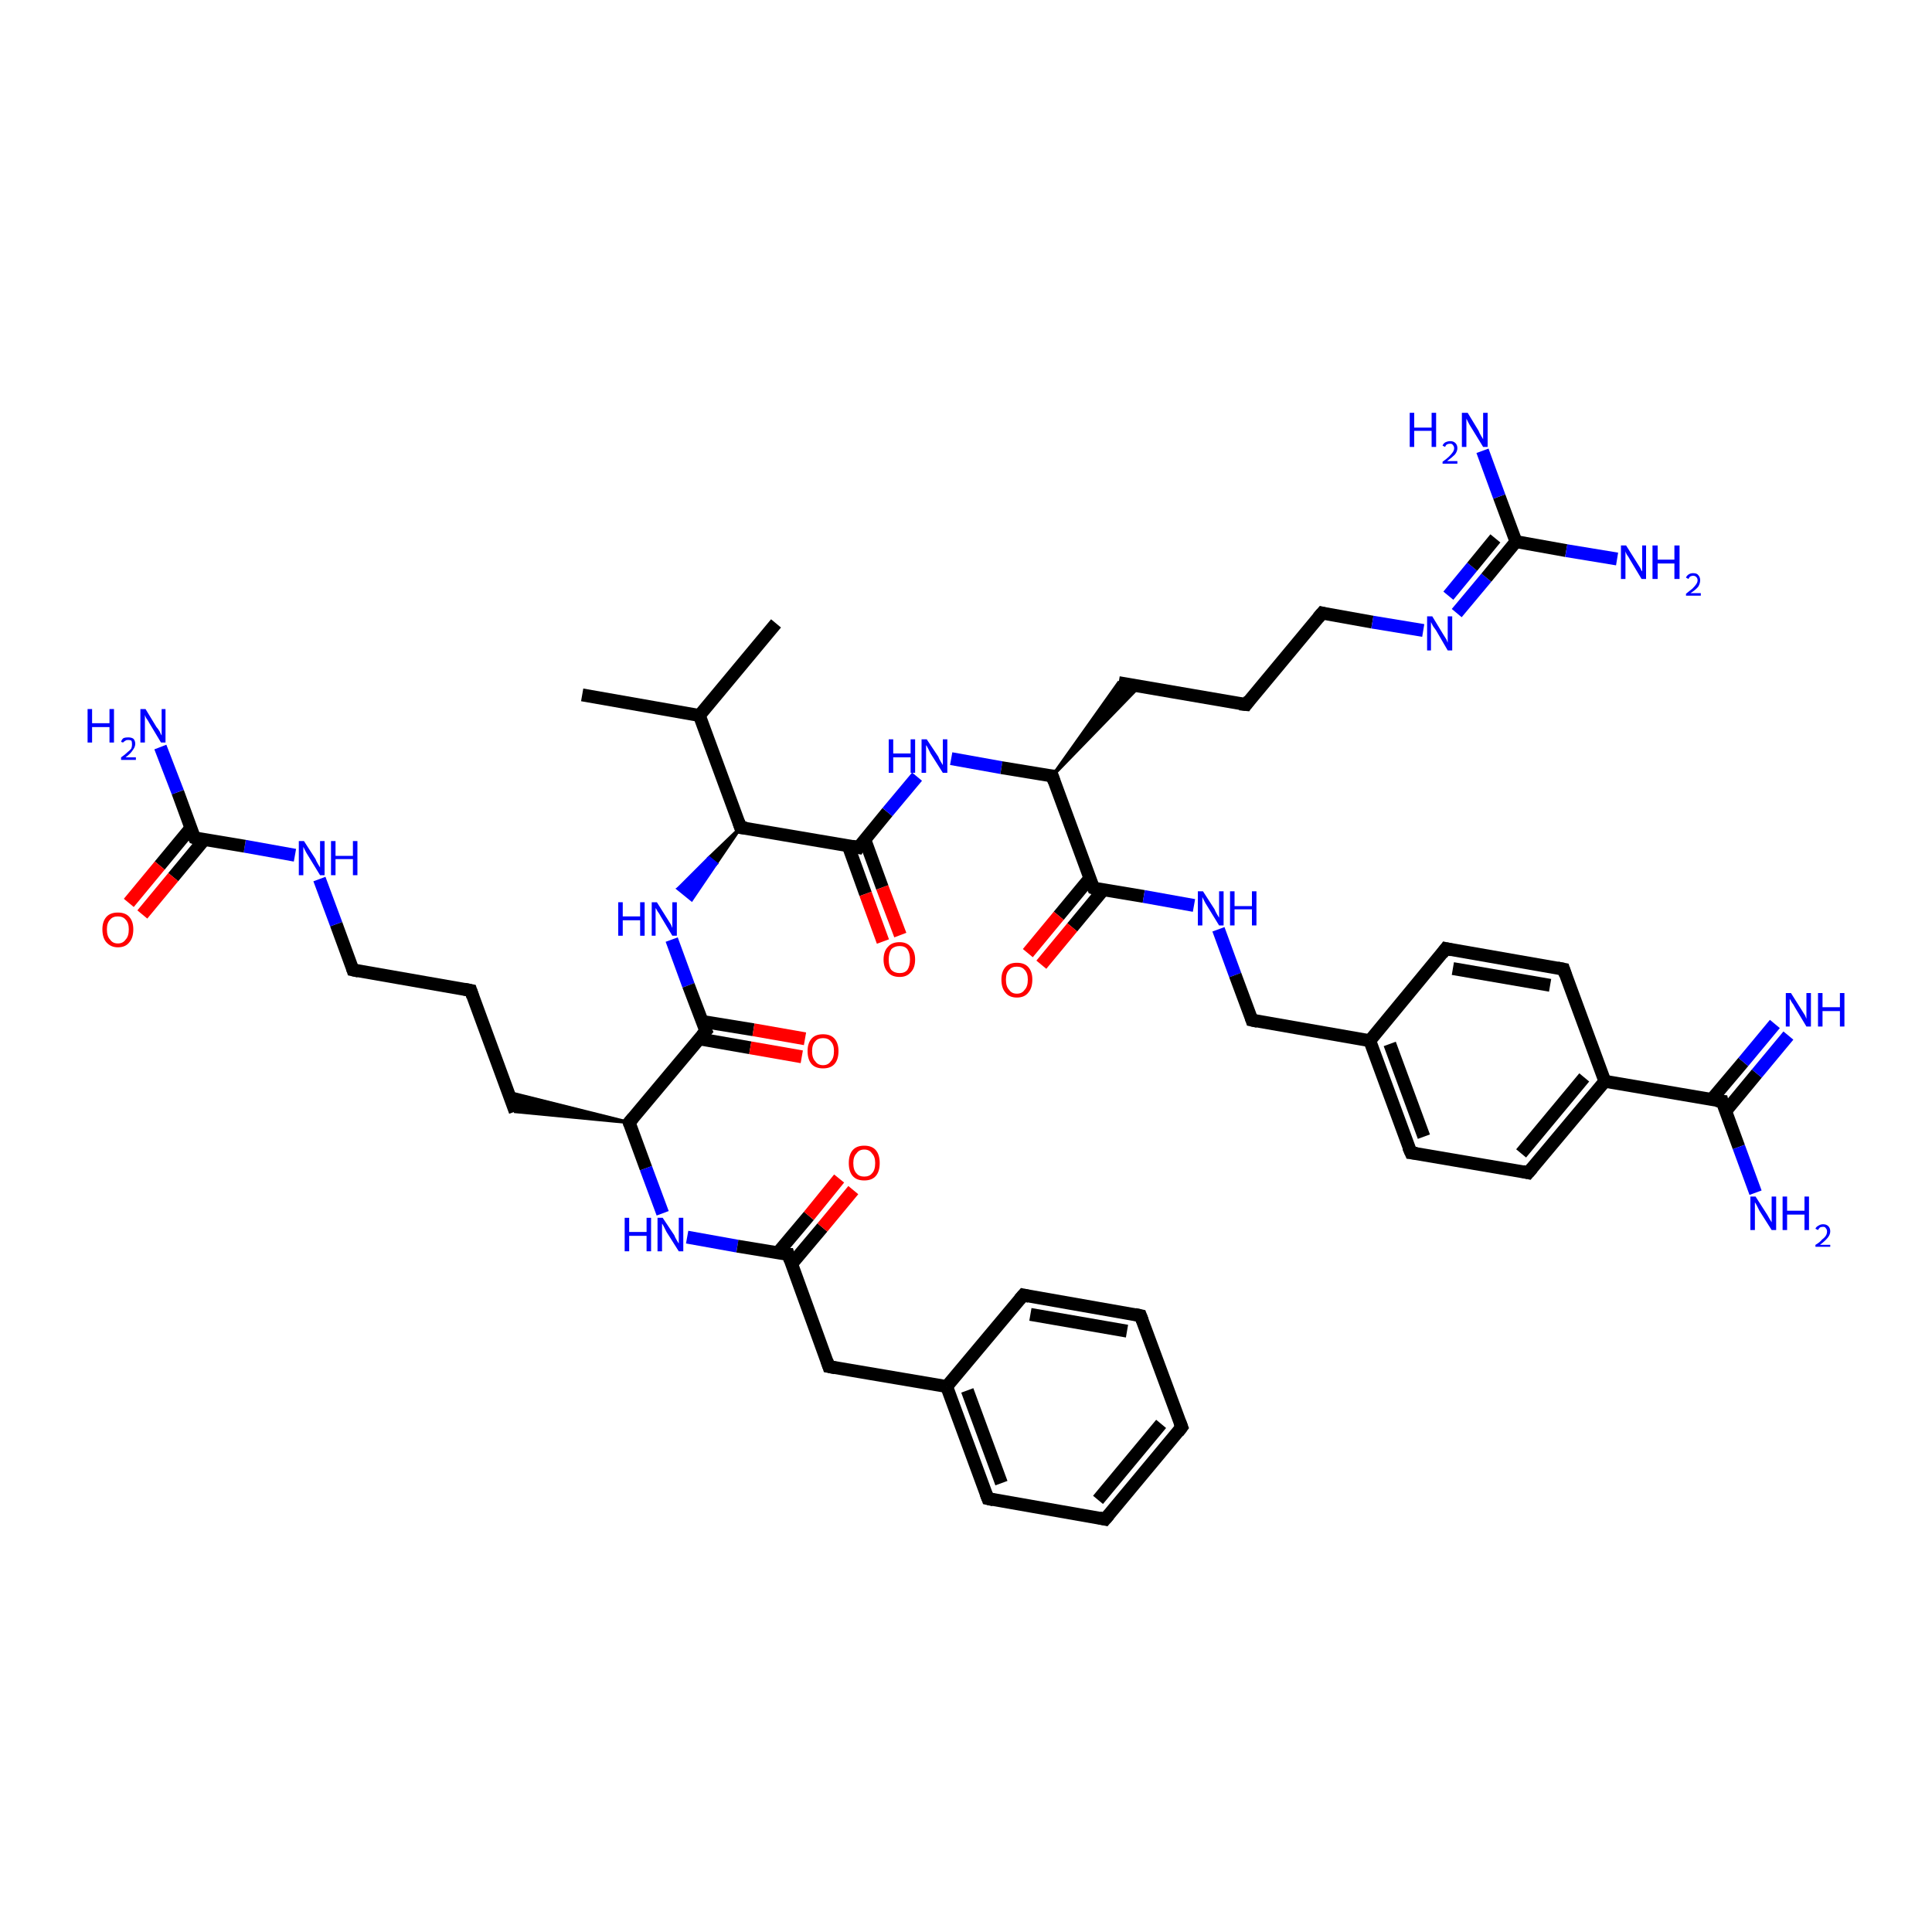 <?xml version='1.0' encoding='iso-8859-1'?>
<svg version='1.1' baseProfile='full'
              xmlns='http://www.w3.org/2000/svg'
                      xmlns:rdkit='http://www.rdkit.org/xml'
                      xmlns:xlink='http://www.w3.org/1999/xlink'
                  xml:space='preserve'
width='300px' height='300px' viewBox='0 0 300 300'>
<!-- END OF HEADER -->
<rect style='opacity:1.0;fill:#FFFFFF;stroke:none' width='300.0' height='300.0' x='0.0' y='0.0'> </rect>
<path class='bond-0 atom-0 atom-1' d='M 120.5,96.8 L 108.6,111.1' style='fill:none;fill-rule:evenodd;stroke:#000000;stroke-width:2.0px;stroke-linecap:butt;stroke-linejoin:miter;stroke-opacity:1' />
<path class='bond-1 atom-1 atom-2' d='M 108.6,111.1 L 90.4,107.9' style='fill:none;fill-rule:evenodd;stroke:#000000;stroke-width:2.0px;stroke-linecap:butt;stroke-linejoin:miter;stroke-opacity:1' />
<path class='bond-2 atom-1 atom-3' d='M 108.6,111.1 L 115.0,128.5' style='fill:none;fill-rule:evenodd;stroke:#000000;stroke-width:2.0px;stroke-linecap:butt;stroke-linejoin:miter;stroke-opacity:1' />
<path class='bond-3 atom-3 atom-4' d='M 115.0,128.5 L 111.2,134.1 L 110.1,133.2 Z' style='fill:#000000;fill-rule:evenodd;fill-opacity:1;stroke:#000000;stroke-width:0.5px;stroke-linecap:butt;stroke-linejoin:miter;stroke-opacity:1;' />
<path class='bond-3 atom-3 atom-4' d='M 111.2,134.1 L 105.3,138.0 L 107.4,139.7 Z' style='fill:#0000FF;fill-rule:evenodd;fill-opacity:1;stroke:#0000FF;stroke-width:0.5px;stroke-linecap:butt;stroke-linejoin:miter;stroke-opacity:1;' />
<path class='bond-3 atom-3 atom-4' d='M 111.2,134.1 L 110.1,133.2 L 105.3,138.0 Z' style='fill:#0000FF;fill-rule:evenodd;fill-opacity:1;stroke:#0000FF;stroke-width:0.5px;stroke-linecap:butt;stroke-linejoin:miter;stroke-opacity:1;' />
<path class='bond-4 atom-4 atom-5' d='M 104.3,145.9 L 106.9,153.0' style='fill:none;fill-rule:evenodd;stroke:#0000FF;stroke-width:2.0px;stroke-linecap:butt;stroke-linejoin:miter;stroke-opacity:1' />
<path class='bond-4 atom-4 atom-5' d='M 106.9,153.0 L 109.6,160.1' style='fill:none;fill-rule:evenodd;stroke:#000000;stroke-width:2.0px;stroke-linecap:butt;stroke-linejoin:miter;stroke-opacity:1' />
<path class='bond-5 atom-5 atom-6' d='M 108.5,161.3 L 116.5,162.7' style='fill:none;fill-rule:evenodd;stroke:#000000;stroke-width:2.0px;stroke-linecap:butt;stroke-linejoin:miter;stroke-opacity:1' />
<path class='bond-5 atom-5 atom-6' d='M 116.5,162.7 L 124.5,164.1' style='fill:none;fill-rule:evenodd;stroke:#FF0000;stroke-width:2.0px;stroke-linecap:butt;stroke-linejoin:miter;stroke-opacity:1' />
<path class='bond-5 atom-5 atom-6' d='M 109.0,158.6 L 117.0,159.9' style='fill:none;fill-rule:evenodd;stroke:#000000;stroke-width:2.0px;stroke-linecap:butt;stroke-linejoin:miter;stroke-opacity:1' />
<path class='bond-5 atom-5 atom-6' d='M 117.0,159.9 L 125.0,161.3' style='fill:none;fill-rule:evenodd;stroke:#FF0000;stroke-width:2.0px;stroke-linecap:butt;stroke-linejoin:miter;stroke-opacity:1' />
<path class='bond-6 atom-5 atom-7' d='M 109.6,160.1 L 97.7,174.3' style='fill:none;fill-rule:evenodd;stroke:#000000;stroke-width:2.0px;stroke-linecap:butt;stroke-linejoin:miter;stroke-opacity:1' />
<path class='bond-7 atom-7 atom-8' d='M 97.7,174.3 L 80.0,172.6 L 78.9,169.6 Z' style='fill:#000000;fill-rule:evenodd;fill-opacity:1;stroke:#000000;stroke-width:0.5px;stroke-linecap:butt;stroke-linejoin:miter;stroke-opacity:1;' />
<path class='bond-8 atom-8 atom-9' d='M 80.0,172.6 L 73.1,153.8' style='fill:none;fill-rule:evenodd;stroke:#000000;stroke-width:2.0px;stroke-linecap:butt;stroke-linejoin:miter;stroke-opacity:1' />
<path class='bond-9 atom-9 atom-10' d='M 73.1,153.8 L 54.8,150.6' style='fill:none;fill-rule:evenodd;stroke:#000000;stroke-width:2.0px;stroke-linecap:butt;stroke-linejoin:miter;stroke-opacity:1' />
<path class='bond-10 atom-10 atom-11' d='M 54.8,150.6 L 52.2,143.5' style='fill:none;fill-rule:evenodd;stroke:#000000;stroke-width:2.0px;stroke-linecap:butt;stroke-linejoin:miter;stroke-opacity:1' />
<path class='bond-10 atom-10 atom-11' d='M 52.2,143.5 L 49.6,136.5' style='fill:none;fill-rule:evenodd;stroke:#0000FF;stroke-width:2.0px;stroke-linecap:butt;stroke-linejoin:miter;stroke-opacity:1' />
<path class='bond-11 atom-11 atom-12' d='M 45.8,132.8 L 38.0,131.4' style='fill:none;fill-rule:evenodd;stroke:#0000FF;stroke-width:2.0px;stroke-linecap:butt;stroke-linejoin:miter;stroke-opacity:1' />
<path class='bond-11 atom-11 atom-12' d='M 38.0,131.4 L 30.2,130.1' style='fill:none;fill-rule:evenodd;stroke:#000000;stroke-width:2.0px;stroke-linecap:butt;stroke-linejoin:miter;stroke-opacity:1' />
<path class='bond-12 atom-12 atom-13' d='M 30.2,130.1 L 27.6,123.0' style='fill:none;fill-rule:evenodd;stroke:#000000;stroke-width:2.0px;stroke-linecap:butt;stroke-linejoin:miter;stroke-opacity:1' />
<path class='bond-12 atom-12 atom-13' d='M 27.6,123.0 L 24.9,116.0' style='fill:none;fill-rule:evenodd;stroke:#0000FF;stroke-width:2.0px;stroke-linecap:butt;stroke-linejoin:miter;stroke-opacity:1' />
<path class='bond-13 atom-12 atom-14' d='M 29.6,128.6 L 24.8,134.4' style='fill:none;fill-rule:evenodd;stroke:#000000;stroke-width:2.0px;stroke-linecap:butt;stroke-linejoin:miter;stroke-opacity:1' />
<path class='bond-13 atom-12 atom-14' d='M 24.8,134.4 L 20.0,140.2' style='fill:none;fill-rule:evenodd;stroke:#FF0000;stroke-width:2.0px;stroke-linecap:butt;stroke-linejoin:miter;stroke-opacity:1' />
<path class='bond-13 atom-12 atom-14' d='M 31.7,130.4 L 26.9,136.2' style='fill:none;fill-rule:evenodd;stroke:#000000;stroke-width:2.0px;stroke-linecap:butt;stroke-linejoin:miter;stroke-opacity:1' />
<path class='bond-13 atom-12 atom-14' d='M 26.9,136.2 L 22.1,142.0' style='fill:none;fill-rule:evenodd;stroke:#FF0000;stroke-width:2.0px;stroke-linecap:butt;stroke-linejoin:miter;stroke-opacity:1' />
<path class='bond-14 atom-7 atom-15' d='M 97.7,174.3 L 100.3,181.4' style='fill:none;fill-rule:evenodd;stroke:#000000;stroke-width:2.0px;stroke-linecap:butt;stroke-linejoin:miter;stroke-opacity:1' />
<path class='bond-14 atom-7 atom-15' d='M 100.3,181.4 L 102.9,188.4' style='fill:none;fill-rule:evenodd;stroke:#0000FF;stroke-width:2.0px;stroke-linecap:butt;stroke-linejoin:miter;stroke-opacity:1' />
<path class='bond-15 atom-15 atom-16' d='M 106.7,192.1 L 114.5,193.5' style='fill:none;fill-rule:evenodd;stroke:#0000FF;stroke-width:2.0px;stroke-linecap:butt;stroke-linejoin:miter;stroke-opacity:1' />
<path class='bond-15 atom-15 atom-16' d='M 114.5,193.5 L 122.4,194.8' style='fill:none;fill-rule:evenodd;stroke:#000000;stroke-width:2.0px;stroke-linecap:butt;stroke-linejoin:miter;stroke-opacity:1' />
<path class='bond-16 atom-16 atom-17' d='M 122.9,196.3 L 127.7,190.6' style='fill:none;fill-rule:evenodd;stroke:#000000;stroke-width:2.0px;stroke-linecap:butt;stroke-linejoin:miter;stroke-opacity:1' />
<path class='bond-16 atom-16 atom-17' d='M 127.7,190.6 L 132.5,184.8' style='fill:none;fill-rule:evenodd;stroke:#FF0000;stroke-width:2.0px;stroke-linecap:butt;stroke-linejoin:miter;stroke-opacity:1' />
<path class='bond-16 atom-16 atom-17' d='M 120.8,194.5 L 125.6,188.8' style='fill:none;fill-rule:evenodd;stroke:#000000;stroke-width:2.0px;stroke-linecap:butt;stroke-linejoin:miter;stroke-opacity:1' />
<path class='bond-16 atom-16 atom-17' d='M 125.6,188.8 L 130.3,183.0' style='fill:none;fill-rule:evenodd;stroke:#FF0000;stroke-width:2.0px;stroke-linecap:butt;stroke-linejoin:miter;stroke-opacity:1' />
<path class='bond-17 atom-16 atom-18' d='M 122.4,194.8 L 128.7,212.2' style='fill:none;fill-rule:evenodd;stroke:#000000;stroke-width:2.0px;stroke-linecap:butt;stroke-linejoin:miter;stroke-opacity:1' />
<path class='bond-18 atom-18 atom-19' d='M 128.7,212.2 L 147.0,215.3' style='fill:none;fill-rule:evenodd;stroke:#000000;stroke-width:2.0px;stroke-linecap:butt;stroke-linejoin:miter;stroke-opacity:1' />
<path class='bond-19 atom-19 atom-20' d='M 147.0,215.3 L 153.4,232.7' style='fill:none;fill-rule:evenodd;stroke:#000000;stroke-width:2.0px;stroke-linecap:butt;stroke-linejoin:miter;stroke-opacity:1' />
<path class='bond-19 atom-19 atom-20' d='M 150.2,215.9 L 155.5,230.3' style='fill:none;fill-rule:evenodd;stroke:#000000;stroke-width:2.0px;stroke-linecap:butt;stroke-linejoin:miter;stroke-opacity:1' />
<path class='bond-20 atom-20 atom-21' d='M 153.4,232.7 L 171.6,235.9' style='fill:none;fill-rule:evenodd;stroke:#000000;stroke-width:2.0px;stroke-linecap:butt;stroke-linejoin:miter;stroke-opacity:1' />
<path class='bond-21 atom-21 atom-22' d='M 171.6,235.9 L 183.5,221.6' style='fill:none;fill-rule:evenodd;stroke:#000000;stroke-width:2.0px;stroke-linecap:butt;stroke-linejoin:miter;stroke-opacity:1' />
<path class='bond-21 atom-21 atom-22' d='M 170.5,232.9 L 180.3,221.1' style='fill:none;fill-rule:evenodd;stroke:#000000;stroke-width:2.0px;stroke-linecap:butt;stroke-linejoin:miter;stroke-opacity:1' />
<path class='bond-22 atom-22 atom-23' d='M 183.5,221.6 L 177.1,204.3' style='fill:none;fill-rule:evenodd;stroke:#000000;stroke-width:2.0px;stroke-linecap:butt;stroke-linejoin:miter;stroke-opacity:1' />
<path class='bond-23 atom-23 atom-24' d='M 177.1,204.3 L 158.9,201.1' style='fill:none;fill-rule:evenodd;stroke:#000000;stroke-width:2.0px;stroke-linecap:butt;stroke-linejoin:miter;stroke-opacity:1' />
<path class='bond-23 atom-23 atom-24' d='M 175.0,206.7 L 160.0,204.1' style='fill:none;fill-rule:evenodd;stroke:#000000;stroke-width:2.0px;stroke-linecap:butt;stroke-linejoin:miter;stroke-opacity:1' />
<path class='bond-24 atom-3 atom-25' d='M 115.0,128.5 L 133.3,131.6' style='fill:none;fill-rule:evenodd;stroke:#000000;stroke-width:2.0px;stroke-linecap:butt;stroke-linejoin:miter;stroke-opacity:1' />
<path class='bond-25 atom-25 atom-26' d='M 131.7,131.3 L 134.4,138.8' style='fill:none;fill-rule:evenodd;stroke:#000000;stroke-width:2.0px;stroke-linecap:butt;stroke-linejoin:miter;stroke-opacity:1' />
<path class='bond-25 atom-25 atom-26' d='M 134.4,138.8 L 137.1,146.2' style='fill:none;fill-rule:evenodd;stroke:#FF0000;stroke-width:2.0px;stroke-linecap:butt;stroke-linejoin:miter;stroke-opacity:1' />
<path class='bond-25 atom-25 atom-26' d='M 134.3,130.4 L 137.0,137.8' style='fill:none;fill-rule:evenodd;stroke:#000000;stroke-width:2.0px;stroke-linecap:butt;stroke-linejoin:miter;stroke-opacity:1' />
<path class='bond-25 atom-25 atom-26' d='M 137.0,137.8 L 139.8,145.2' style='fill:none;fill-rule:evenodd;stroke:#FF0000;stroke-width:2.0px;stroke-linecap:butt;stroke-linejoin:miter;stroke-opacity:1' />
<path class='bond-26 atom-25 atom-27' d='M 133.3,131.6 L 137.8,126.1' style='fill:none;fill-rule:evenodd;stroke:#000000;stroke-width:2.0px;stroke-linecap:butt;stroke-linejoin:miter;stroke-opacity:1' />
<path class='bond-26 atom-25 atom-27' d='M 137.8,126.1 L 142.4,120.6' style='fill:none;fill-rule:evenodd;stroke:#0000FF;stroke-width:2.0px;stroke-linecap:butt;stroke-linejoin:miter;stroke-opacity:1' />
<path class='bond-27 atom-27 atom-28' d='M 147.7,117.8 L 155.5,119.2' style='fill:none;fill-rule:evenodd;stroke:#0000FF;stroke-width:2.0px;stroke-linecap:butt;stroke-linejoin:miter;stroke-opacity:1' />
<path class='bond-27 atom-27 atom-28' d='M 155.5,119.2 L 163.4,120.5' style='fill:none;fill-rule:evenodd;stroke:#000000;stroke-width:2.0px;stroke-linecap:butt;stroke-linejoin:miter;stroke-opacity:1' />
<path class='bond-28 atom-28 atom-29' d='M 163.4,120.5 L 173.7,106.0 L 176.9,106.6 Z' style='fill:#000000;fill-rule:evenodd;fill-opacity:1;stroke:#000000;stroke-width:0.5px;stroke-linecap:butt;stroke-linejoin:miter;stroke-opacity:1;' />
<path class='bond-29 atom-29 atom-30' d='M 173.7,106.0 L 193.5,109.4' style='fill:none;fill-rule:evenodd;stroke:#000000;stroke-width:2.0px;stroke-linecap:butt;stroke-linejoin:miter;stroke-opacity:1' />
<path class='bond-30 atom-30 atom-31' d='M 193.5,109.4 L 205.3,95.2' style='fill:none;fill-rule:evenodd;stroke:#000000;stroke-width:2.0px;stroke-linecap:butt;stroke-linejoin:miter;stroke-opacity:1' />
<path class='bond-31 atom-31 atom-32' d='M 205.3,95.2 L 213.1,96.6' style='fill:none;fill-rule:evenodd;stroke:#000000;stroke-width:2.0px;stroke-linecap:butt;stroke-linejoin:miter;stroke-opacity:1' />
<path class='bond-31 atom-31 atom-32' d='M 213.1,96.6 L 221.0,97.9' style='fill:none;fill-rule:evenodd;stroke:#0000FF;stroke-width:2.0px;stroke-linecap:butt;stroke-linejoin:miter;stroke-opacity:1' />
<path class='bond-32 atom-32 atom-33' d='M 226.2,95.2 L 230.8,89.7' style='fill:none;fill-rule:evenodd;stroke:#0000FF;stroke-width:2.0px;stroke-linecap:butt;stroke-linejoin:miter;stroke-opacity:1' />
<path class='bond-32 atom-32 atom-33' d='M 230.8,89.7 L 235.4,84.1' style='fill:none;fill-rule:evenodd;stroke:#000000;stroke-width:2.0px;stroke-linecap:butt;stroke-linejoin:miter;stroke-opacity:1' />
<path class='bond-32 atom-32 atom-33' d='M 224.9,92.5 L 228.6,88.0' style='fill:none;fill-rule:evenodd;stroke:#0000FF;stroke-width:2.0px;stroke-linecap:butt;stroke-linejoin:miter;stroke-opacity:1' />
<path class='bond-32 atom-32 atom-33' d='M 228.6,88.0 L 232.2,83.6' style='fill:none;fill-rule:evenodd;stroke:#000000;stroke-width:2.0px;stroke-linecap:butt;stroke-linejoin:miter;stroke-opacity:1' />
<path class='bond-33 atom-33 atom-34' d='M 235.4,84.1 L 243.2,85.5' style='fill:none;fill-rule:evenodd;stroke:#000000;stroke-width:2.0px;stroke-linecap:butt;stroke-linejoin:miter;stroke-opacity:1' />
<path class='bond-33 atom-33 atom-34' d='M 243.2,85.5 L 251.1,86.8' style='fill:none;fill-rule:evenodd;stroke:#0000FF;stroke-width:2.0px;stroke-linecap:butt;stroke-linejoin:miter;stroke-opacity:1' />
<path class='bond-34 atom-33 atom-35' d='M 235.4,84.1 L 232.8,77.1' style='fill:none;fill-rule:evenodd;stroke:#000000;stroke-width:2.0px;stroke-linecap:butt;stroke-linejoin:miter;stroke-opacity:1' />
<path class='bond-34 atom-33 atom-35' d='M 232.8,77.1 L 230.2,70.0' style='fill:none;fill-rule:evenodd;stroke:#0000FF;stroke-width:2.0px;stroke-linecap:butt;stroke-linejoin:miter;stroke-opacity:1' />
<path class='bond-35 atom-28 atom-36' d='M 163.4,120.5 L 169.8,137.9' style='fill:none;fill-rule:evenodd;stroke:#000000;stroke-width:2.0px;stroke-linecap:butt;stroke-linejoin:miter;stroke-opacity:1' />
<path class='bond-36 atom-36 atom-37' d='M 169.2,136.4 L 164.4,142.2' style='fill:none;fill-rule:evenodd;stroke:#000000;stroke-width:2.0px;stroke-linecap:butt;stroke-linejoin:miter;stroke-opacity:1' />
<path class='bond-36 atom-36 atom-37' d='M 164.4,142.2 L 159.6,148.0' style='fill:none;fill-rule:evenodd;stroke:#FF0000;stroke-width:2.0px;stroke-linecap:butt;stroke-linejoin:miter;stroke-opacity:1' />
<path class='bond-36 atom-36 atom-37' d='M 171.3,138.2 L 166.5,144.0' style='fill:none;fill-rule:evenodd;stroke:#000000;stroke-width:2.0px;stroke-linecap:butt;stroke-linejoin:miter;stroke-opacity:1' />
<path class='bond-36 atom-36 atom-37' d='M 166.5,144.0 L 161.7,149.8' style='fill:none;fill-rule:evenodd;stroke:#FF0000;stroke-width:2.0px;stroke-linecap:butt;stroke-linejoin:miter;stroke-opacity:1' />
<path class='bond-37 atom-36 atom-38' d='M 169.8,137.9 L 177.6,139.2' style='fill:none;fill-rule:evenodd;stroke:#000000;stroke-width:2.0px;stroke-linecap:butt;stroke-linejoin:miter;stroke-opacity:1' />
<path class='bond-37 atom-36 atom-38' d='M 177.6,139.2 L 185.4,140.6' style='fill:none;fill-rule:evenodd;stroke:#0000FF;stroke-width:2.0px;stroke-linecap:butt;stroke-linejoin:miter;stroke-opacity:1' />
<path class='bond-38 atom-38 atom-39' d='M 189.2,144.3 L 191.8,151.4' style='fill:none;fill-rule:evenodd;stroke:#0000FF;stroke-width:2.0px;stroke-linecap:butt;stroke-linejoin:miter;stroke-opacity:1' />
<path class='bond-38 atom-38 atom-39' d='M 191.8,151.4 L 194.4,158.4' style='fill:none;fill-rule:evenodd;stroke:#000000;stroke-width:2.0px;stroke-linecap:butt;stroke-linejoin:miter;stroke-opacity:1' />
<path class='bond-39 atom-39 atom-40' d='M 194.4,158.4 L 212.7,161.6' style='fill:none;fill-rule:evenodd;stroke:#000000;stroke-width:2.0px;stroke-linecap:butt;stroke-linejoin:miter;stroke-opacity:1' />
<path class='bond-40 atom-40 atom-41' d='M 212.7,161.6 L 219.1,179.0' style='fill:none;fill-rule:evenodd;stroke:#000000;stroke-width:2.0px;stroke-linecap:butt;stroke-linejoin:miter;stroke-opacity:1' />
<path class='bond-40 atom-40 atom-41' d='M 215.8,162.1 L 221.1,176.5' style='fill:none;fill-rule:evenodd;stroke:#000000;stroke-width:2.0px;stroke-linecap:butt;stroke-linejoin:miter;stroke-opacity:1' />
<path class='bond-41 atom-41 atom-42' d='M 219.1,179.0 L 237.3,182.1' style='fill:none;fill-rule:evenodd;stroke:#000000;stroke-width:2.0px;stroke-linecap:butt;stroke-linejoin:miter;stroke-opacity:1' />
<path class='bond-42 atom-42 atom-43' d='M 237.3,182.1 L 249.2,167.9' style='fill:none;fill-rule:evenodd;stroke:#000000;stroke-width:2.0px;stroke-linecap:butt;stroke-linejoin:miter;stroke-opacity:1' />
<path class='bond-42 atom-42 atom-43' d='M 236.2,179.1 L 246.0,167.3' style='fill:none;fill-rule:evenodd;stroke:#000000;stroke-width:2.0px;stroke-linecap:butt;stroke-linejoin:miter;stroke-opacity:1' />
<path class='bond-43 atom-43 atom-44' d='M 249.2,167.9 L 242.8,150.5' style='fill:none;fill-rule:evenodd;stroke:#000000;stroke-width:2.0px;stroke-linecap:butt;stroke-linejoin:miter;stroke-opacity:1' />
<path class='bond-44 atom-44 atom-45' d='M 242.8,150.5 L 224.5,147.3' style='fill:none;fill-rule:evenodd;stroke:#000000;stroke-width:2.0px;stroke-linecap:butt;stroke-linejoin:miter;stroke-opacity:1' />
<path class='bond-44 atom-44 atom-45' d='M 240.7,153.0 L 225.6,150.4' style='fill:none;fill-rule:evenodd;stroke:#000000;stroke-width:2.0px;stroke-linecap:butt;stroke-linejoin:miter;stroke-opacity:1' />
<path class='bond-45 atom-43 atom-46' d='M 249.2,167.9 L 267.4,171.0' style='fill:none;fill-rule:evenodd;stroke:#000000;stroke-width:2.0px;stroke-linecap:butt;stroke-linejoin:miter;stroke-opacity:1' />
<path class='bond-46 atom-46 atom-47' d='M 267.4,171.0 L 270.0,178.1' style='fill:none;fill-rule:evenodd;stroke:#000000;stroke-width:2.0px;stroke-linecap:butt;stroke-linejoin:miter;stroke-opacity:1' />
<path class='bond-46 atom-46 atom-47' d='M 270.0,178.1 L 272.6,185.2' style='fill:none;fill-rule:evenodd;stroke:#0000FF;stroke-width:2.0px;stroke-linecap:butt;stroke-linejoin:miter;stroke-opacity:1' />
<path class='bond-47 atom-46 atom-48' d='M 268.0,172.5 L 272.8,166.7' style='fill:none;fill-rule:evenodd;stroke:#000000;stroke-width:2.0px;stroke-linecap:butt;stroke-linejoin:miter;stroke-opacity:1' />
<path class='bond-47 atom-46 atom-48' d='M 272.8,166.7 L 277.7,160.8' style='fill:none;fill-rule:evenodd;stroke:#0000FF;stroke-width:2.0px;stroke-linecap:butt;stroke-linejoin:miter;stroke-opacity:1' />
<path class='bond-47 atom-46 atom-48' d='M 265.8,170.7 L 270.7,164.9' style='fill:none;fill-rule:evenodd;stroke:#000000;stroke-width:2.0px;stroke-linecap:butt;stroke-linejoin:miter;stroke-opacity:1' />
<path class='bond-47 atom-46 atom-48' d='M 270.7,164.9 L 275.6,159.0' style='fill:none;fill-rule:evenodd;stroke:#0000FF;stroke-width:2.0px;stroke-linecap:butt;stroke-linejoin:miter;stroke-opacity:1' />
<path class='bond-48 atom-24 atom-19' d='M 158.9,201.1 L 147.0,215.3' style='fill:none;fill-rule:evenodd;stroke:#000000;stroke-width:2.0px;stroke-linecap:butt;stroke-linejoin:miter;stroke-opacity:1' />
<path class='bond-49 atom-45 atom-40' d='M 224.5,147.3 L 212.7,161.6' style='fill:none;fill-rule:evenodd;stroke:#000000;stroke-width:2.0px;stroke-linecap:butt;stroke-linejoin:miter;stroke-opacity:1' />
<path d='M 114.7,127.6 L 115.0,128.5 L 115.9,128.6' style='fill:none;stroke:#000000;stroke-width:2.0px;stroke-linecap:butt;stroke-linejoin:miter;stroke-opacity:1;' />
<path d='M 109.4,159.7 L 109.6,160.1 L 109.0,160.8' style='fill:none;stroke:#000000;stroke-width:2.0px;stroke-linecap:butt;stroke-linejoin:miter;stroke-opacity:1;' />
<path d='M 98.3,173.6 L 97.7,174.3 L 97.8,174.6' style='fill:none;stroke:#000000;stroke-width:2.0px;stroke-linecap:butt;stroke-linejoin:miter;stroke-opacity:1;' />
<path d='M 73.4,154.7 L 73.1,153.8 L 72.1,153.6' style='fill:none;stroke:#000000;stroke-width:2.0px;stroke-linecap:butt;stroke-linejoin:miter;stroke-opacity:1;' />
<path d='M 55.7,150.8 L 54.8,150.6 L 54.7,150.3' style='fill:none;stroke:#000000;stroke-width:2.0px;stroke-linecap:butt;stroke-linejoin:miter;stroke-opacity:1;' />
<path d='M 30.5,130.2 L 30.2,130.1 L 30.0,129.7' style='fill:none;stroke:#000000;stroke-width:2.0px;stroke-linecap:butt;stroke-linejoin:miter;stroke-opacity:1;' />
<path d='M 122.0,194.8 L 122.4,194.8 L 122.7,195.7' style='fill:none;stroke:#000000;stroke-width:2.0px;stroke-linecap:butt;stroke-linejoin:miter;stroke-opacity:1;' />
<path d='M 128.4,211.3 L 128.7,212.2 L 129.7,212.4' style='fill:none;stroke:#000000;stroke-width:2.0px;stroke-linecap:butt;stroke-linejoin:miter;stroke-opacity:1;' />
<path d='M 153.1,231.9 L 153.4,232.7 L 154.3,232.9' style='fill:none;stroke:#000000;stroke-width:2.0px;stroke-linecap:butt;stroke-linejoin:miter;stroke-opacity:1;' />
<path d='M 170.7,235.7 L 171.6,235.9 L 172.2,235.2' style='fill:none;stroke:#000000;stroke-width:2.0px;stroke-linecap:butt;stroke-linejoin:miter;stroke-opacity:1;' />
<path d='M 182.9,222.4 L 183.5,221.6 L 183.2,220.8' style='fill:none;stroke:#000000;stroke-width:2.0px;stroke-linecap:butt;stroke-linejoin:miter;stroke-opacity:1;' />
<path d='M 177.4,205.1 L 177.1,204.3 L 176.2,204.1' style='fill:none;stroke:#000000;stroke-width:2.0px;stroke-linecap:butt;stroke-linejoin:miter;stroke-opacity:1;' />
<path d='M 159.8,201.3 L 158.9,201.1 L 158.3,201.8' style='fill:none;stroke:#000000;stroke-width:2.0px;stroke-linecap:butt;stroke-linejoin:miter;stroke-opacity:1;' />
<path d='M 132.3,131.4 L 133.3,131.6 L 133.5,131.3' style='fill:none;stroke:#000000;stroke-width:2.0px;stroke-linecap:butt;stroke-linejoin:miter;stroke-opacity:1;' />
<path d='M 163.0,120.5 L 163.4,120.5 L 163.7,121.4' style='fill:none;stroke:#000000;stroke-width:2.0px;stroke-linecap:butt;stroke-linejoin:miter;stroke-opacity:1;' />
<path d='M 192.5,109.3 L 193.5,109.4 L 194.0,108.7' style='fill:none;stroke:#000000;stroke-width:2.0px;stroke-linecap:butt;stroke-linejoin:miter;stroke-opacity:1;' />
<path d='M 204.7,95.9 L 205.3,95.2 L 205.7,95.3' style='fill:none;stroke:#000000;stroke-width:2.0px;stroke-linecap:butt;stroke-linejoin:miter;stroke-opacity:1;' />
<path d='M 169.4,137.0 L 169.8,137.9 L 170.1,138.0' style='fill:none;stroke:#000000;stroke-width:2.0px;stroke-linecap:butt;stroke-linejoin:miter;stroke-opacity:1;' />
<path d='M 194.3,158.1 L 194.4,158.4 L 195.3,158.6' style='fill:none;stroke:#000000;stroke-width:2.0px;stroke-linecap:butt;stroke-linejoin:miter;stroke-opacity:1;' />
<path d='M 218.7,178.1 L 219.1,179.0 L 220.0,179.1' style='fill:none;stroke:#000000;stroke-width:2.0px;stroke-linecap:butt;stroke-linejoin:miter;stroke-opacity:1;' />
<path d='M 236.4,181.9 L 237.3,182.1 L 237.9,181.4' style='fill:none;stroke:#000000;stroke-width:2.0px;stroke-linecap:butt;stroke-linejoin:miter;stroke-opacity:1;' />
<path d='M 243.1,151.4 L 242.8,150.5 L 241.8,150.3' style='fill:none;stroke:#000000;stroke-width:2.0px;stroke-linecap:butt;stroke-linejoin:miter;stroke-opacity:1;' />
<path d='M 225.4,147.5 L 224.5,147.3 L 223.9,148.1' style='fill:none;stroke:#000000;stroke-width:2.0px;stroke-linecap:butt;stroke-linejoin:miter;stroke-opacity:1;' />
<path d='M 266.5,170.9 L 267.4,171.0 L 267.5,171.4' style='fill:none;stroke:#000000;stroke-width:2.0px;stroke-linecap:butt;stroke-linejoin:miter;stroke-opacity:1;' />
<path class='atom-4' d='M 96.0 140.1
L 96.7 140.1
L 96.7 142.3
L 99.4 142.3
L 99.4 140.1
L 100.1 140.1
L 100.1 145.3
L 99.4 145.3
L 99.4 142.9
L 96.7 142.9
L 96.7 145.3
L 96.0 145.3
L 96.0 140.1
' fill='#0000FF'/>
<path class='atom-4' d='M 102.0 140.1
L 103.7 142.8
Q 103.9 143.1, 104.2 143.6
Q 104.4 144.1, 104.4 144.1
L 104.4 140.1
L 105.1 140.1
L 105.1 145.3
L 104.4 145.3
L 102.6 142.3
Q 102.4 141.9, 102.1 141.5
Q 101.9 141.1, 101.8 141.0
L 101.8 145.3
L 101.2 145.3
L 101.2 140.1
L 102.0 140.1
' fill='#0000FF'/>
<path class='atom-6' d='M 125.4 163.2
Q 125.4 162.0, 126.0 161.3
Q 126.6 160.6, 127.8 160.6
Q 129.0 160.6, 129.6 161.3
Q 130.2 162.0, 130.2 163.2
Q 130.2 164.5, 129.6 165.2
Q 129.0 165.9, 127.8 165.9
Q 126.6 165.9, 126.0 165.2
Q 125.4 164.5, 125.4 163.2
M 127.8 165.4
Q 128.6 165.4, 129.0 164.8
Q 129.5 164.3, 129.5 163.2
Q 129.5 162.2, 129.0 161.7
Q 128.6 161.2, 127.8 161.2
Q 127.0 161.2, 126.6 161.7
Q 126.1 162.2, 126.1 163.2
Q 126.1 164.3, 126.6 164.8
Q 127.0 165.4, 127.8 165.4
' fill='#FF0000'/>
<path class='atom-11' d='M 47.2 130.6
L 49.0 133.4
Q 49.1 133.7, 49.4 134.2
Q 49.7 134.7, 49.7 134.7
L 49.7 130.6
L 50.4 130.6
L 50.4 135.9
L 49.7 135.9
L 47.8 132.8
Q 47.6 132.5, 47.4 132.1
Q 47.2 131.7, 47.1 131.5
L 47.1 135.9
L 46.4 135.9
L 46.4 130.6
L 47.2 130.6
' fill='#0000FF'/>
<path class='atom-11' d='M 51.4 130.6
L 52.1 130.6
L 52.1 132.9
L 54.8 132.9
L 54.8 130.6
L 55.5 130.6
L 55.5 135.9
L 54.8 135.9
L 54.8 133.4
L 52.1 133.4
L 52.1 135.9
L 51.4 135.9
L 51.4 130.6
' fill='#0000FF'/>
<path class='atom-13' d='M 13.6 110.1
L 14.3 110.1
L 14.3 112.3
L 17.0 112.3
L 17.0 110.1
L 17.7 110.1
L 17.7 115.3
L 17.0 115.3
L 17.0 112.9
L 14.3 112.9
L 14.3 115.3
L 13.6 115.3
L 13.6 110.1
' fill='#0000FF'/>
<path class='atom-13' d='M 18.8 115.2
Q 18.9 114.8, 19.2 114.6
Q 19.5 114.5, 19.9 114.5
Q 20.4 114.5, 20.7 114.7
Q 21.0 115.0, 21.0 115.5
Q 21.0 116.0, 20.6 116.5
Q 20.3 117.0, 19.5 117.6
L 21.1 117.6
L 21.1 118.0
L 18.8 118.0
L 18.8 117.6
Q 19.4 117.2, 19.8 116.8
Q 20.2 116.5, 20.4 116.2
Q 20.5 115.9, 20.5 115.6
Q 20.5 115.2, 20.4 115.0
Q 20.2 114.9, 19.9 114.9
Q 19.6 114.9, 19.5 115.0
Q 19.3 115.1, 19.1 115.3
L 18.8 115.2
' fill='#0000FF'/>
<path class='atom-13' d='M 22.6 110.1
L 24.3 112.9
Q 24.5 113.1, 24.8 113.6
Q 25.0 114.1, 25.1 114.2
L 25.1 110.1
L 25.7 110.1
L 25.7 115.3
L 25.0 115.3
L 23.2 112.3
Q 23.0 111.9, 22.7 111.5
Q 22.5 111.1, 22.5 111.0
L 22.5 115.3
L 21.8 115.3
L 21.8 110.1
L 22.6 110.1
' fill='#0000FF'/>
<path class='atom-14' d='M 15.9 144.3
Q 15.9 143.1, 16.5 142.4
Q 17.1 141.7, 18.3 141.7
Q 19.5 141.7, 20.1 142.4
Q 20.7 143.1, 20.7 144.3
Q 20.7 145.6, 20.1 146.3
Q 19.5 147.1, 18.3 147.1
Q 17.2 147.1, 16.5 146.3
Q 15.9 145.6, 15.9 144.3
M 18.3 146.5
Q 19.1 146.5, 19.5 145.9
Q 20.0 145.4, 20.0 144.3
Q 20.0 143.3, 19.5 142.8
Q 19.1 142.3, 18.3 142.3
Q 17.5 142.3, 17.1 142.8
Q 16.6 143.3, 16.6 144.3
Q 16.6 145.4, 17.1 145.9
Q 17.5 146.5, 18.3 146.5
' fill='#FF0000'/>
<path class='atom-15' d='M 97.0 189.1
L 97.7 189.1
L 97.7 191.3
L 100.4 191.3
L 100.4 189.1
L 101.1 189.1
L 101.1 194.3
L 100.4 194.3
L 100.4 191.9
L 97.7 191.9
L 97.7 194.3
L 97.0 194.3
L 97.0 189.1
' fill='#0000FF'/>
<path class='atom-15' d='M 102.9 189.1
L 104.7 191.8
Q 104.8 192.1, 105.1 192.6
Q 105.4 193.1, 105.4 193.1
L 105.4 189.1
L 106.1 189.1
L 106.1 194.3
L 105.4 194.3
L 103.5 191.3
Q 103.3 190.9, 103.1 190.5
Q 102.9 190.1, 102.8 190.0
L 102.8 194.3
L 102.1 194.3
L 102.1 189.1
L 102.9 189.1
' fill='#0000FF'/>
<path class='atom-17' d='M 131.8 180.6
Q 131.8 179.3, 132.4 178.6
Q 133.0 177.9, 134.2 177.9
Q 135.4 177.9, 136.0 178.6
Q 136.6 179.3, 136.6 180.6
Q 136.6 181.9, 136.0 182.6
Q 135.4 183.3, 134.2 183.3
Q 133.0 183.3, 132.4 182.6
Q 131.8 181.9, 131.8 180.6
M 134.2 182.7
Q 135.0 182.7, 135.4 182.2
Q 135.9 181.7, 135.9 180.6
Q 135.9 179.6, 135.4 179.1
Q 135.0 178.5, 134.2 178.5
Q 133.4 178.5, 133.0 179.1
Q 132.5 179.6, 132.5 180.6
Q 132.5 181.7, 133.0 182.2
Q 133.4 182.7, 134.2 182.7
' fill='#FF0000'/>
<path class='atom-26' d='M 137.2 149.0
Q 137.2 147.7, 137.9 147.0
Q 138.5 146.3, 139.7 146.3
Q 140.8 146.3, 141.4 147.0
Q 142.1 147.7, 142.1 149.0
Q 142.1 150.3, 141.4 151.0
Q 140.8 151.7, 139.7 151.7
Q 138.5 151.7, 137.9 151.0
Q 137.2 150.3, 137.2 149.0
M 139.7 151.1
Q 140.5 151.1, 140.9 150.6
Q 141.3 150.0, 141.3 149.0
Q 141.3 148.0, 140.9 147.4
Q 140.5 146.9, 139.7 146.9
Q 138.9 146.9, 138.4 147.4
Q 138.0 148.0, 138.0 149.0
Q 138.0 150.1, 138.4 150.6
Q 138.9 151.1, 139.7 151.1
' fill='#FF0000'/>
<path class='atom-27' d='M 138.0 114.8
L 138.7 114.8
L 138.7 117.0
L 141.4 117.0
L 141.4 114.8
L 142.1 114.8
L 142.1 120.0
L 141.4 120.0
L 141.4 117.6
L 138.7 117.6
L 138.7 120.0
L 138.0 120.0
L 138.0 114.8
' fill='#0000FF'/>
<path class='atom-27' d='M 143.9 114.8
L 145.7 117.5
Q 145.8 117.8, 146.1 118.3
Q 146.4 118.8, 146.4 118.8
L 146.4 114.8
L 147.1 114.8
L 147.1 120.0
L 146.4 120.0
L 144.5 117.0
Q 144.3 116.6, 144.1 116.2
Q 143.9 115.8, 143.8 115.7
L 143.8 120.0
L 143.1 120.0
L 143.1 114.8
L 143.9 114.8
' fill='#0000FF'/>
<path class='atom-32' d='M 222.4 95.7
L 224.1 98.5
Q 224.3 98.8, 224.6 99.3
Q 224.8 99.8, 224.8 99.8
L 224.8 95.7
L 225.5 95.7
L 225.5 101.0
L 224.8 101.0
L 223.0 97.9
Q 222.8 97.6, 222.5 97.2
Q 222.3 96.8, 222.2 96.6
L 222.2 101.0
L 221.6 101.0
L 221.6 95.7
L 222.4 95.7
' fill='#0000FF'/>
<path class='atom-34' d='M 252.5 84.7
L 254.2 87.4
Q 254.4 87.7, 254.7 88.2
Q 254.9 88.7, 255.0 88.7
L 255.0 84.7
L 255.6 84.7
L 255.6 89.9
L 254.9 89.9
L 253.1 86.9
Q 252.9 86.5, 252.6 86.1
Q 252.4 85.7, 252.4 85.6
L 252.4 89.9
L 251.7 89.9
L 251.7 84.7
L 252.5 84.7
' fill='#0000FF'/>
<path class='atom-34' d='M 256.6 84.7
L 257.4 84.7
L 257.4 86.9
L 260.0 86.9
L 260.0 84.7
L 260.8 84.7
L 260.8 89.9
L 260.0 89.9
L 260.0 87.5
L 257.4 87.5
L 257.4 89.9
L 256.6 89.9
L 256.6 84.7
' fill='#0000FF'/>
<path class='atom-34' d='M 261.8 89.7
Q 261.9 89.4, 262.2 89.2
Q 262.5 89.0, 262.9 89.0
Q 263.5 89.0, 263.7 89.3
Q 264.0 89.6, 264.0 90.1
Q 264.0 90.6, 263.7 91.1
Q 263.3 91.6, 262.5 92.1
L 264.1 92.1
L 264.1 92.5
L 261.8 92.5
L 261.8 92.2
Q 262.4 91.7, 262.8 91.4
Q 263.2 91.0, 263.4 90.7
Q 263.6 90.4, 263.6 90.1
Q 263.6 89.8, 263.4 89.6
Q 263.2 89.4, 262.9 89.4
Q 262.7 89.4, 262.5 89.5
Q 262.3 89.6, 262.2 89.9
L 261.8 89.7
' fill='#0000FF'/>
<path class='atom-35' d='M 218.9 64.1
L 219.6 64.1
L 219.6 66.4
L 222.3 66.4
L 222.3 64.1
L 223.0 64.1
L 223.0 69.4
L 222.3 69.4
L 222.3 66.9
L 219.6 66.9
L 219.6 69.4
L 218.9 69.4
L 218.9 64.1
' fill='#0000FF'/>
<path class='atom-35' d='M 224.0 69.2
Q 224.1 68.9, 224.4 68.7
Q 224.8 68.5, 225.2 68.5
Q 225.7 68.5, 226.0 68.8
Q 226.3 69.1, 226.3 69.6
Q 226.3 70.1, 225.9 70.6
Q 225.5 71.0, 224.7 71.6
L 226.3 71.6
L 226.3 72.0
L 224.0 72.0
L 224.0 71.7
Q 224.7 71.2, 225.0 70.9
Q 225.4 70.5, 225.6 70.2
Q 225.8 69.9, 225.8 69.6
Q 225.8 69.3, 225.6 69.1
Q 225.5 68.9, 225.2 68.9
Q 224.9 68.9, 224.7 69.0
Q 224.5 69.1, 224.4 69.4
L 224.0 69.2
' fill='#0000FF'/>
<path class='atom-35' d='M 227.9 64.1
L 229.6 66.9
Q 229.7 67.2, 230.0 67.7
Q 230.3 68.2, 230.3 68.2
L 230.3 64.1
L 231.0 64.1
L 231.0 69.4
L 230.3 69.4
L 228.4 66.3
Q 228.2 66.0, 228.0 65.6
Q 227.8 65.2, 227.7 65.0
L 227.7 69.4
L 227.0 69.4
L 227.0 64.1
L 227.9 64.1
' fill='#0000FF'/>
<path class='atom-37' d='M 155.5 152.1
Q 155.5 150.9, 156.1 150.2
Q 156.7 149.5, 157.9 149.5
Q 159.1 149.5, 159.7 150.2
Q 160.3 150.9, 160.3 152.1
Q 160.3 153.4, 159.7 154.1
Q 159.1 154.9, 157.9 154.9
Q 156.7 154.9, 156.1 154.1
Q 155.5 153.4, 155.5 152.1
M 157.9 154.3
Q 158.7 154.3, 159.1 153.7
Q 159.6 153.2, 159.6 152.1
Q 159.6 151.1, 159.1 150.6
Q 158.7 150.1, 157.9 150.1
Q 157.1 150.1, 156.7 150.6
Q 156.2 151.1, 156.2 152.1
Q 156.2 153.2, 156.7 153.7
Q 157.1 154.3, 157.9 154.3
' fill='#FF0000'/>
<path class='atom-38' d='M 186.8 138.4
L 188.6 141.2
Q 188.7 141.5, 189.0 142.0
Q 189.3 142.5, 189.3 142.5
L 189.3 138.4
L 190.0 138.4
L 190.0 143.7
L 189.3 143.7
L 187.4 140.6
Q 187.2 140.3, 187.0 139.9
Q 186.8 139.5, 186.7 139.3
L 186.7 143.7
L 186.0 143.7
L 186.0 138.4
L 186.8 138.4
' fill='#0000FF'/>
<path class='atom-38' d='M 191.0 138.4
L 191.7 138.4
L 191.7 140.7
L 194.4 140.7
L 194.4 138.4
L 195.1 138.4
L 195.1 143.7
L 194.4 143.7
L 194.4 141.2
L 191.7 141.2
L 191.7 143.7
L 191.0 143.7
L 191.0 138.4
' fill='#0000FF'/>
<path class='atom-47' d='M 272.6 185.8
L 274.4 188.6
Q 274.5 188.8, 274.8 189.3
Q 275.1 189.8, 275.1 189.8
L 275.1 185.8
L 275.8 185.8
L 275.8 191.0
L 275.1 191.0
L 273.2 188.0
Q 273.0 187.6, 272.8 187.2
Q 272.6 186.8, 272.5 186.7
L 272.5 191.0
L 271.8 191.0
L 271.8 185.8
L 272.6 185.8
' fill='#0000FF'/>
<path class='atom-47' d='M 276.8 185.8
L 277.5 185.8
L 277.5 188.0
L 280.2 188.0
L 280.2 185.8
L 280.9 185.8
L 280.9 191.0
L 280.2 191.0
L 280.2 188.6
L 277.5 188.6
L 277.5 191.0
L 276.8 191.0
L 276.8 185.8
' fill='#0000FF'/>
<path class='atom-47' d='M 281.9 190.8
Q 282.0 190.5, 282.4 190.3
Q 282.7 190.1, 283.1 190.1
Q 283.6 190.1, 283.9 190.4
Q 284.2 190.7, 284.2 191.2
Q 284.2 191.7, 283.8 192.2
Q 283.4 192.7, 282.6 193.3
L 284.2 193.3
L 284.2 193.6
L 281.9 193.6
L 281.9 193.3
Q 282.6 192.9, 282.9 192.5
Q 283.3 192.2, 283.5 191.9
Q 283.7 191.6, 283.7 191.2
Q 283.7 190.9, 283.5 190.7
Q 283.4 190.5, 283.1 190.5
Q 282.8 190.5, 282.6 190.6
Q 282.4 190.8, 282.3 191.0
L 281.9 190.8
' fill='#0000FF'/>
<path class='atom-48' d='M 278.1 154.2
L 279.8 156.9
Q 280.0 157.2, 280.3 157.7
Q 280.5 158.2, 280.5 158.2
L 280.5 154.2
L 281.2 154.2
L 281.2 159.4
L 280.5 159.4
L 278.7 156.4
Q 278.5 156.0, 278.2 155.6
Q 278.0 155.2, 277.9 155.1
L 277.9 159.4
L 277.3 159.4
L 277.3 154.2
L 278.1 154.2
' fill='#0000FF'/>
<path class='atom-48' d='M 282.3 154.2
L 283.0 154.2
L 283.0 156.4
L 285.7 156.4
L 285.7 154.2
L 286.4 154.2
L 286.4 159.4
L 285.7 159.4
L 285.7 157.0
L 283.0 157.0
L 283.0 159.4
L 282.3 159.4
L 282.3 154.2
' fill='#0000FF'/>
</svg>
